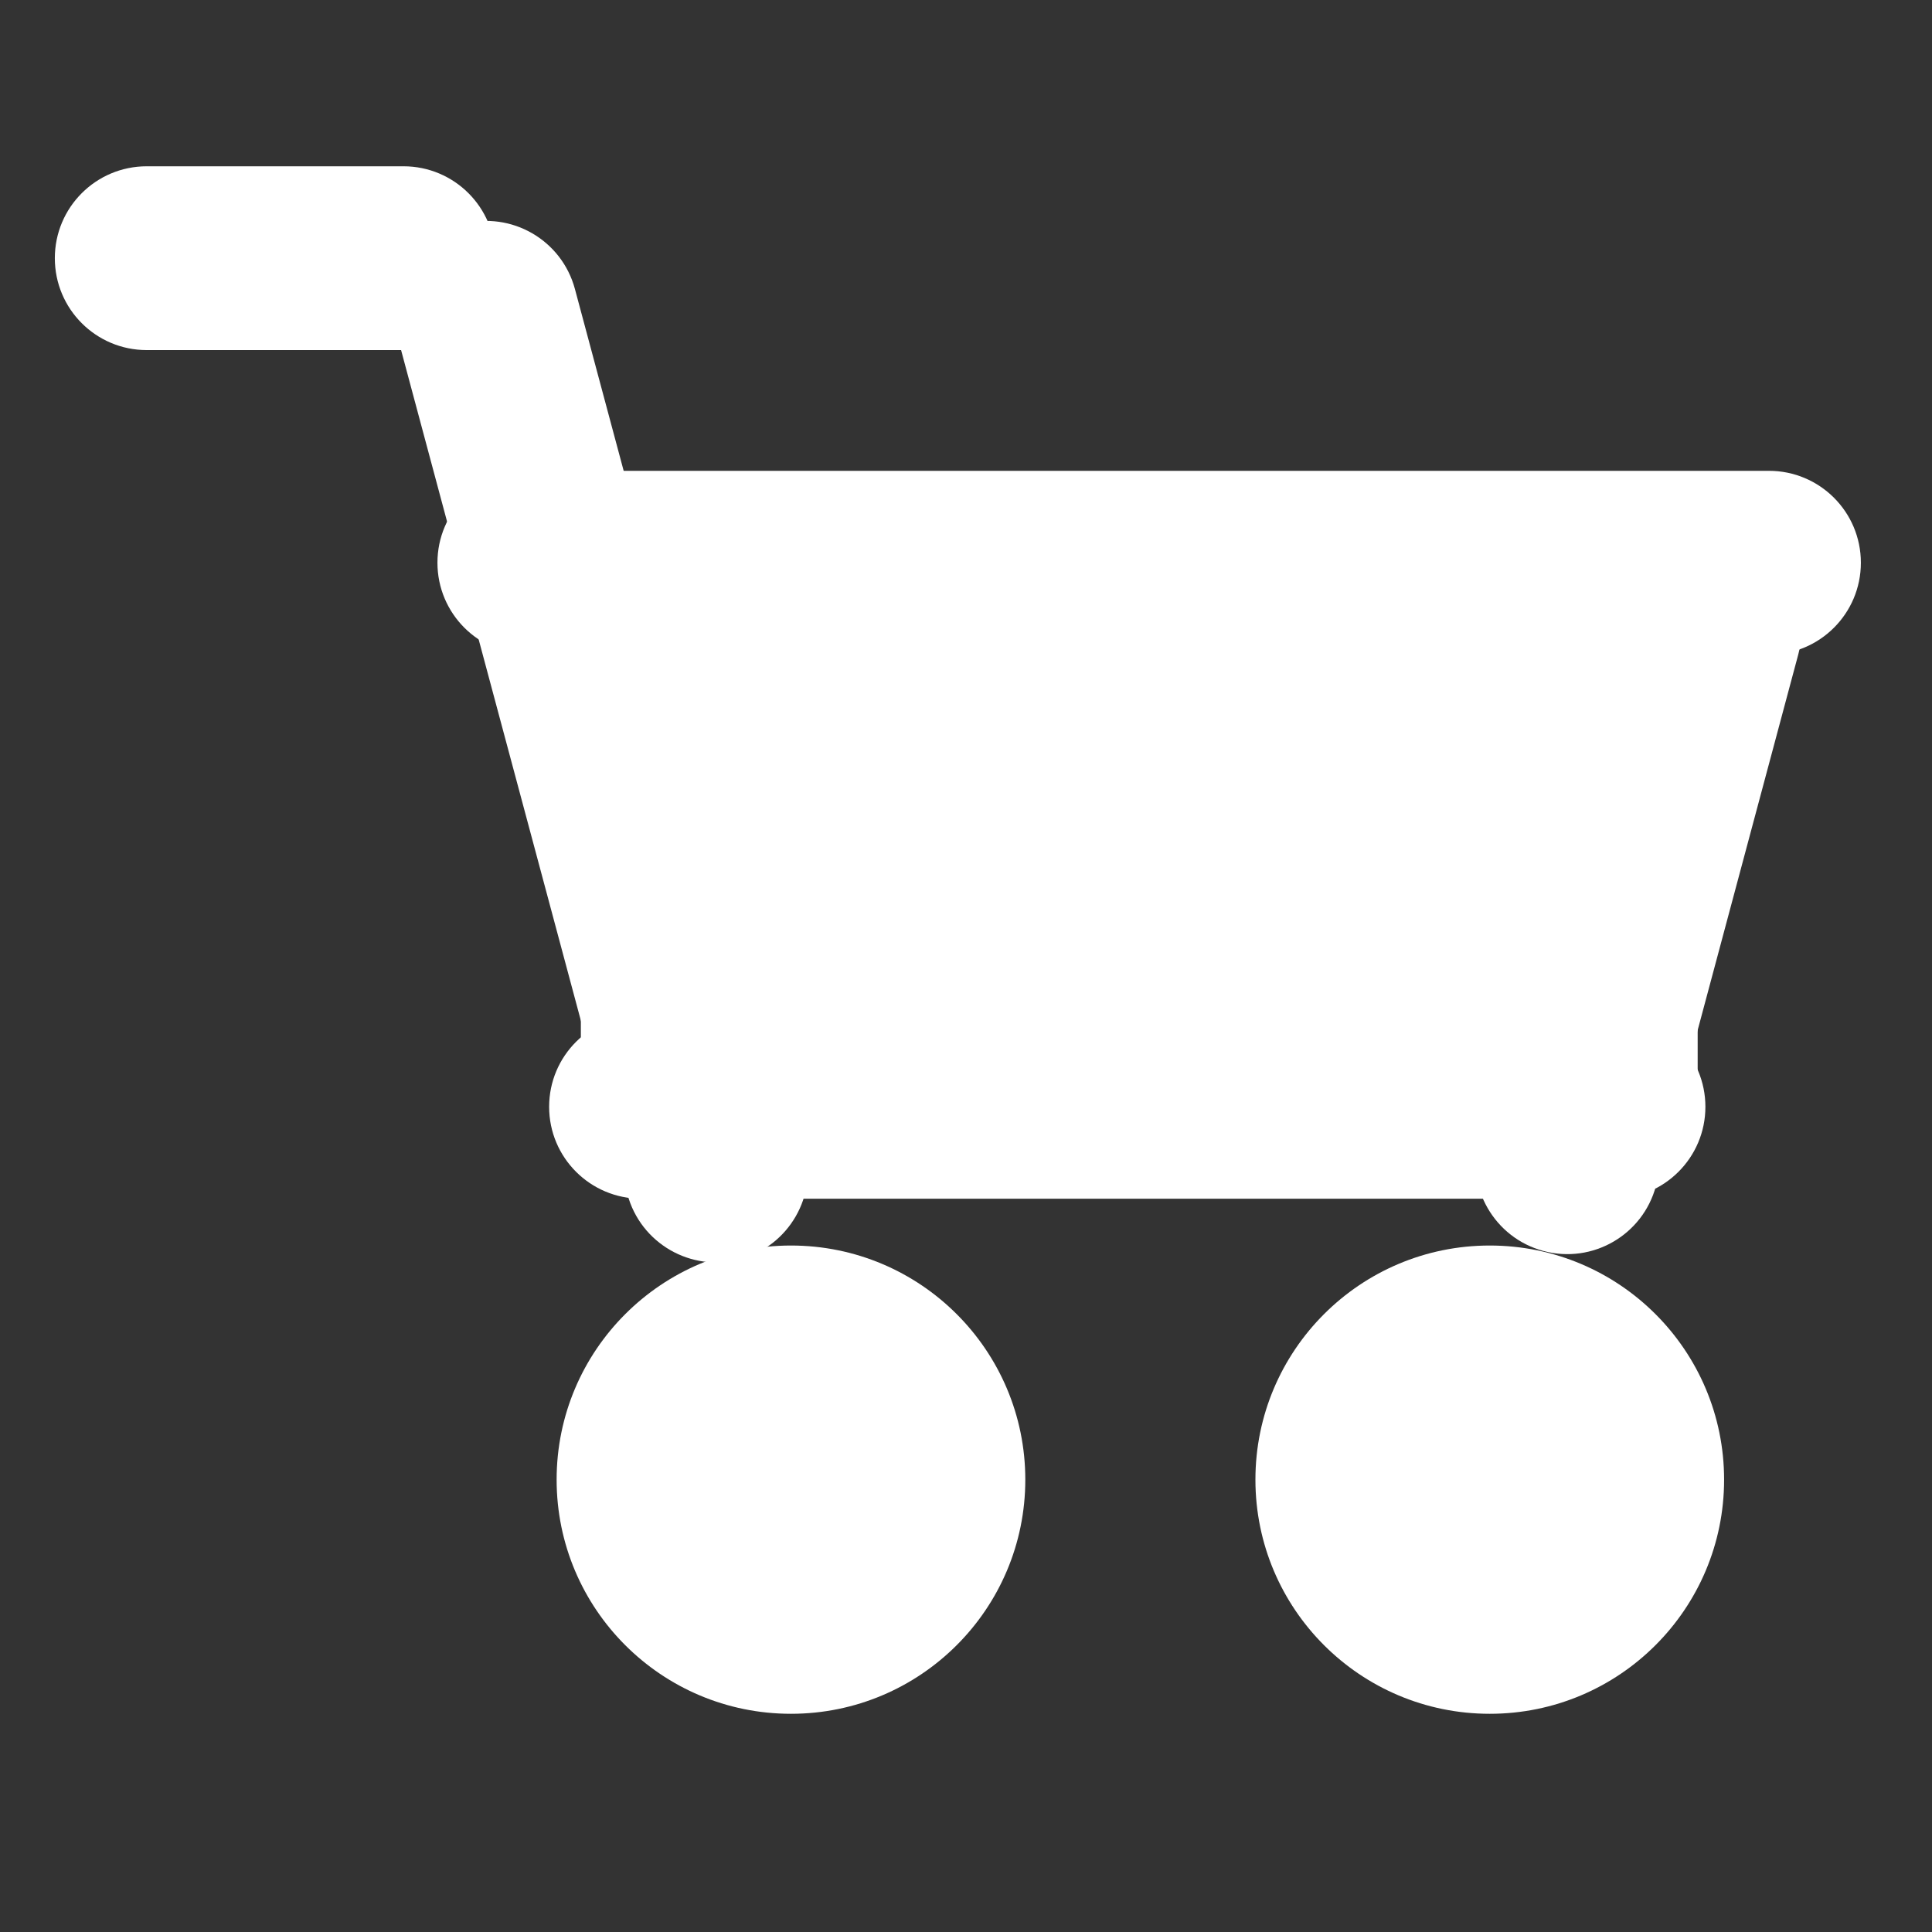 <?xml version="1.0" encoding="UTF-8" standalone="no"?>
<!DOCTYPE svg PUBLIC "-//W3C//DTD SVG 1.1//EN" "http://www.w3.org/Graphics/SVG/1.1/DTD/svg11.dtd">
<svg width="100%" height="100%" viewBox="0 0 512 512" version="1.1" xmlns="http://www.w3.org/2000/svg" xmlns:xlink="http://www.w3.org/1999/xlink" xml:space="preserve" xmlns:serif="http://www.serif.com/" style="fill-rule:evenodd;clip-rule:evenodd;stroke-linejoin:round;stroke-miterlimit:2;">
    <rect x="0" y="0" width="512" height="512" fill="#333333" stroke="none"/>
    <g id="ShoppingCartRoundIcon" transform="matrix(8.271,0,0,7.849,-34012.7,-16663.4)">
        <g transform="matrix(0.935,0,0,0.918,3593.56,-2454.1)">
            <path d="M571.761,4995.44C571.761,4993.57 570.35,4992.06 568.612,4992.06L559.813,4992.06C558.075,4992.06 556.664,4993.57 556.664,4995.44C556.664,4997.31 558.075,4998.82 559.813,4998.82L568.612,4998.82C570.35,4998.82 571.761,4997.31 571.761,4995.44Z" style="fill:white;"/>
        </g>
        <g transform="matrix(0.589,2.315,-0.841,0.238,8000.39,-347.029)">
            <path d="M571.761,4995.44C571.761,4993.57 571.181,4992.06 570.466,4992.06L557.959,4992.06C557.244,4992.06 556.664,4993.57 556.664,4995.44C556.664,4997.31 557.244,4998.82 557.959,4998.82L570.466,4998.82C571.181,4998.82 571.761,4997.31 571.761,4995.44Z" style="fill:white;"/>
        </g>
        <g transform="matrix(-2.454,3.54041e-16,6.6638e-16,-0.918,5532.98,6746.18)">
            <path d="M571.761,4995.44C571.761,4993.57 571.223,4992.06 570.56,4992.06L557.865,4992.06C557.202,4992.06 556.664,4993.57 556.664,4995.44C556.664,4997.31 557.202,4998.82 557.865,4998.82L570.56,4998.82C571.223,4998.82 571.761,4997.31 571.761,4995.44Z" style="fill:white;"/>
        </g>
        <g transform="matrix(-3.021,4.27264e-16,8.45155e-16,-0.918,5853.59,6727.81)">
            <path d="M571.761,4995.44C571.761,4993.57 571.324,4992.06 570.786,4992.06L557.639,4992.06C557.101,4992.06 556.664,4993.57 556.664,4995.44C556.664,4997.31 557.101,4998.82 557.639,4998.82L570.786,4998.82C571.324,4998.82 571.761,4997.31 571.761,4995.44Z" style="fill:white;"/>
        </g>
        <g transform="matrix(1.133,0,0,1.194,3570.11,-3694.1)">
            <rect x="494.956" y="4888.78" width="31.583" height="14.087" style="fill:white;"/>
        </g>
        <g transform="matrix(-0.403,1.586,0.841,0.238,190.992,69.506)">
            <path d="M571.761,4995.44C571.761,4993.57 570.914,4992.06 569.871,4992.06L558.554,4992.06C557.511,4992.06 556.664,4993.57 556.664,4995.44C556.664,4997.31 557.511,4998.82 558.554,4998.82L569.871,4998.82C570.914,4998.82 571.761,4997.31 571.761,4995.44Z" style="fill:white;"/>
        </g>
        <g transform="matrix(1,0,0,1,-0.236,0)">
            <g transform="matrix(1.003,0,0,1.056,3638.66,-3043.97)">
                <circle cx="497.71" cy="4940.27" r="7.486" style="fill:white;"/>
            </g>
            <g transform="matrix(1.003,0,0,1.056,3661.05,-3043.97)">
                <circle cx="497.71" cy="4940.27" r="7.486" style="fill:white;"/>
            </g>
        </g>
    </g>
</svg>
